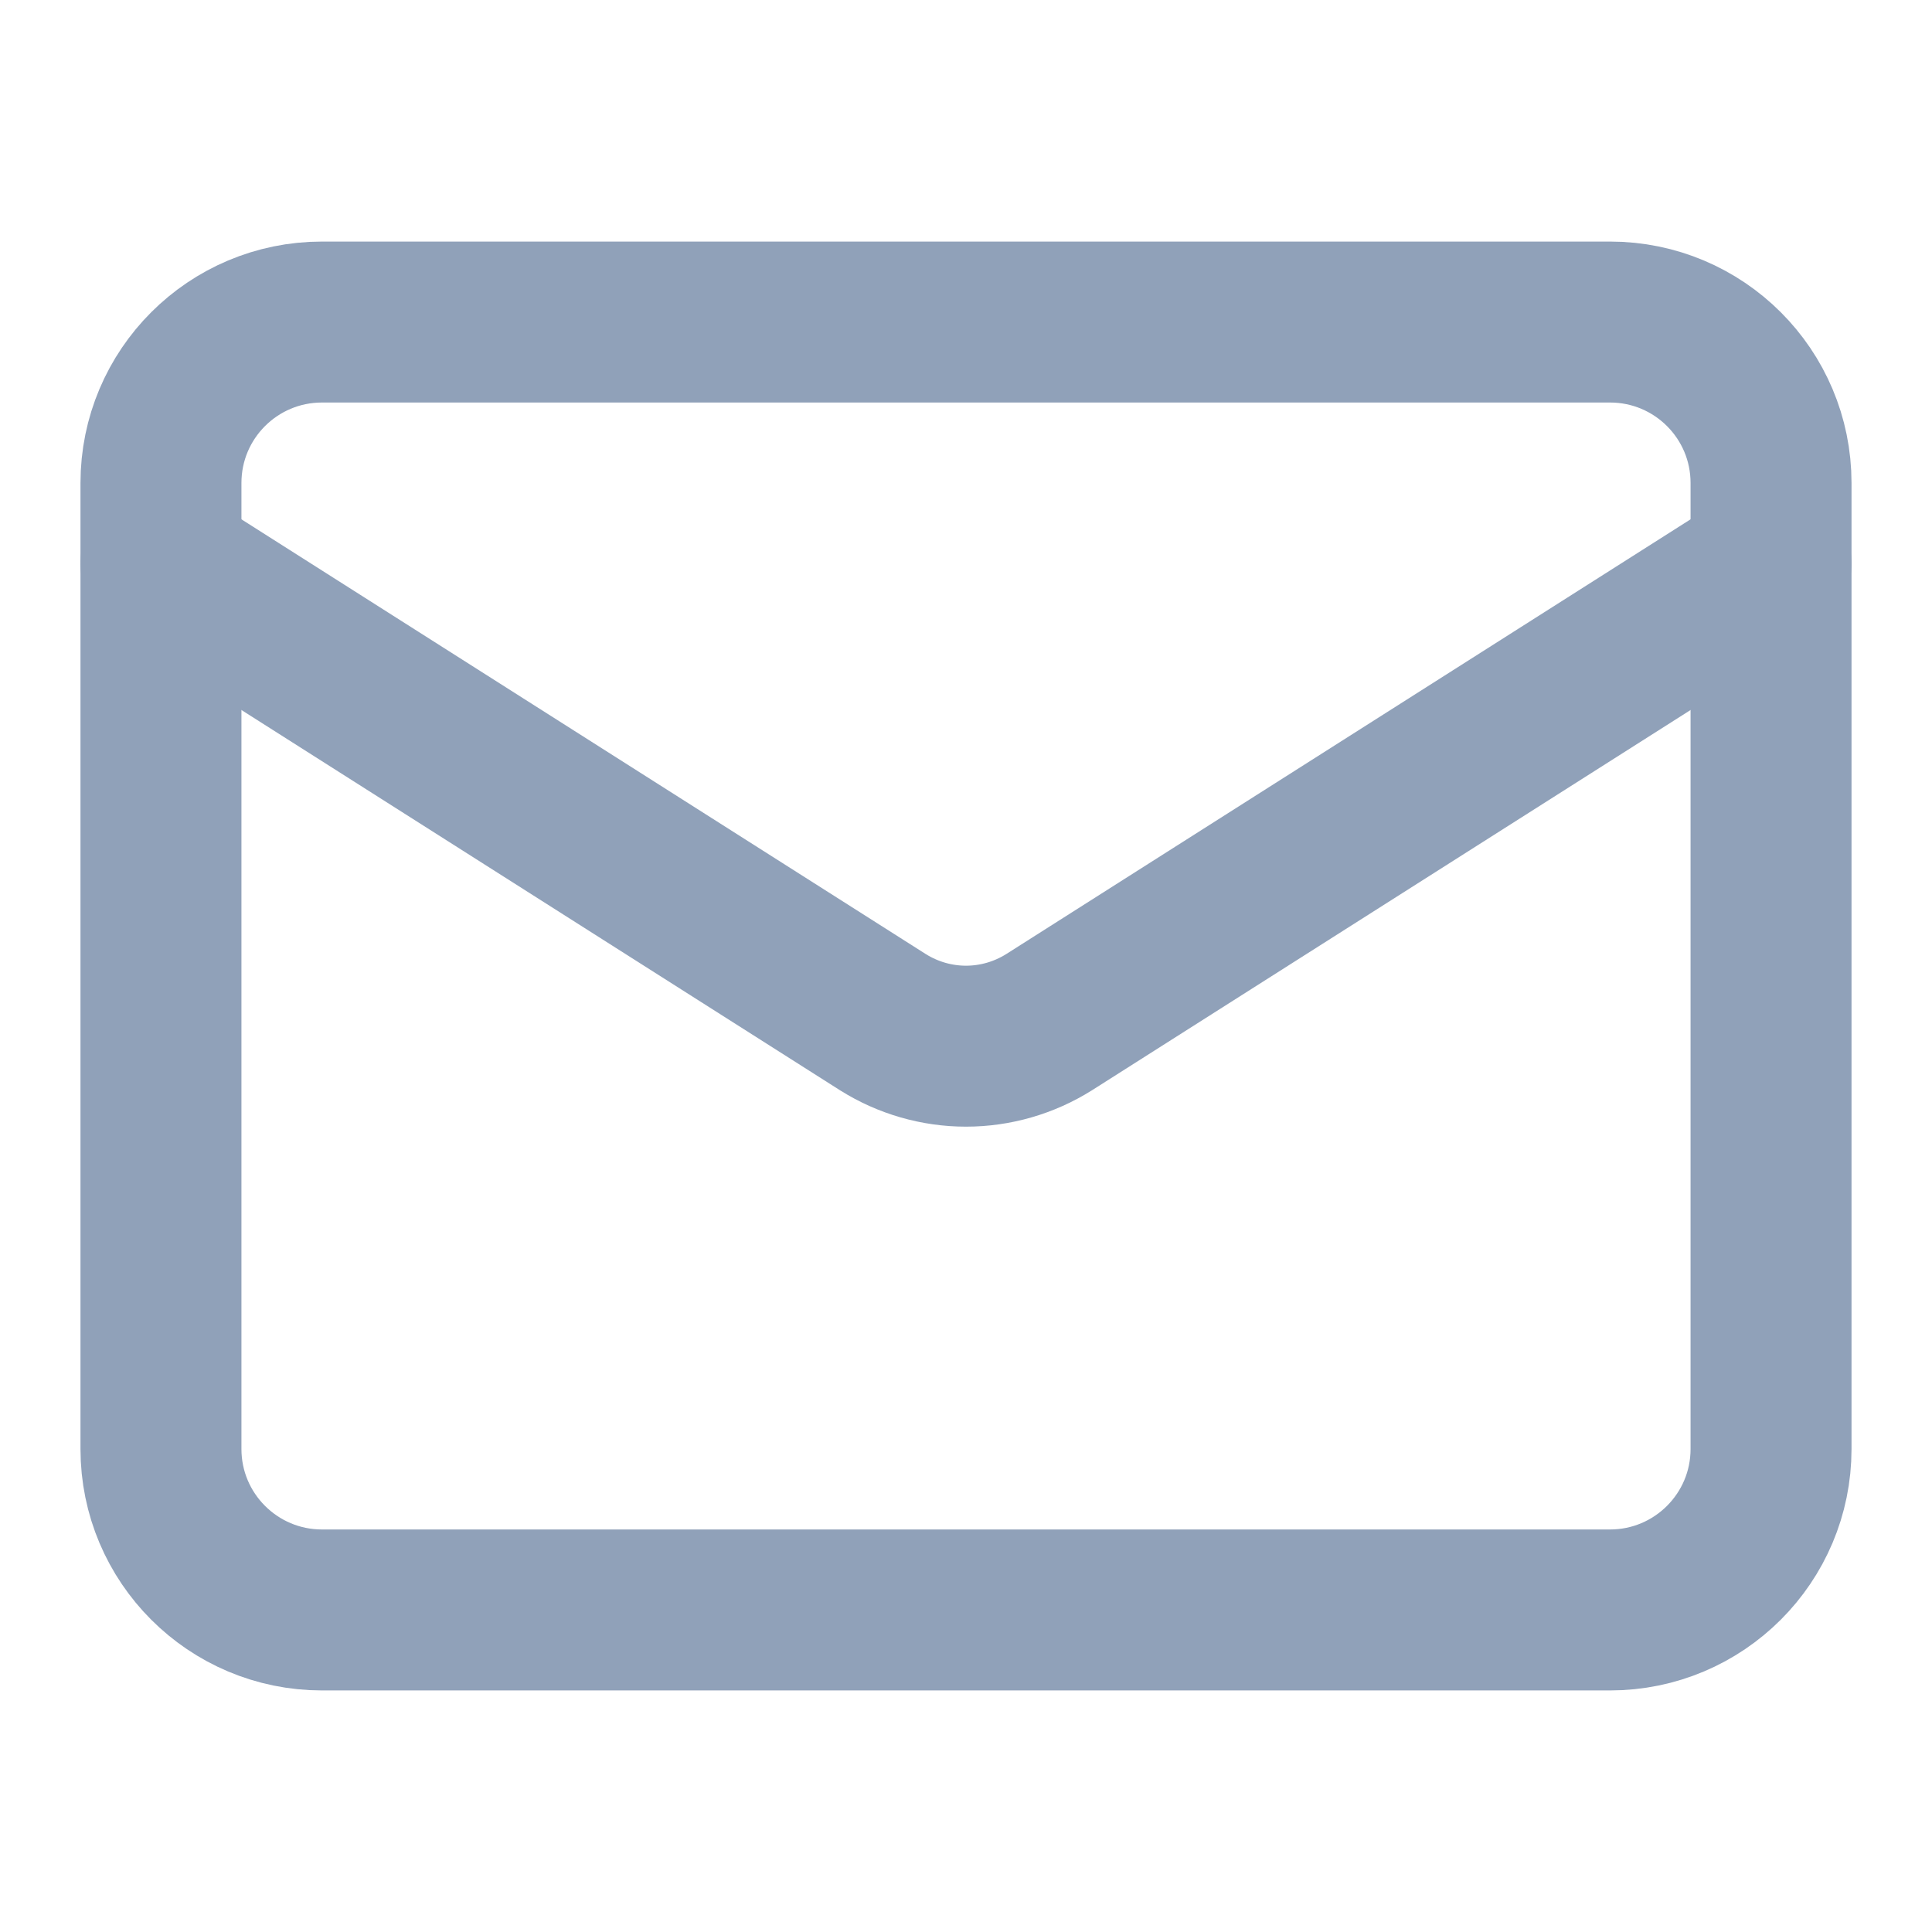 <svg width="16" height="16" viewBox="0 0 16 16" fill="none" xmlns="http://www.w3.org/2000/svg">
<g clip-path="url(#clip0_46_141)">
<path d="M13.333 2.667H2.667C1.93 2.667 1.333 3.263 1.333 4V12C1.333 12.736 1.93 13.333 2.667 13.333H13.333C14.07 13.333 14.667 12.736 14.667 12V4C14.667 3.263 14.07 2.667 13.333 2.667Z" stroke="#90A1B9" stroke-width="1.333" stroke-linecap="round" stroke-linejoin="round"/>
<path d="M14.667 4.667L8.687 8.466C8.481 8.595 8.243 8.664 8 8.664C7.757 8.664 7.519 8.595 7.313 8.466L1.333 4.667" stroke="#90A1B9" stroke-width="1.333" stroke-linecap="round" stroke-linejoin="round"/>
</g>
<defs>
<clipPath id="clip0_46_141">
<rect width="16" height="16" fill="white"/>
</clipPath>
</defs>
</svg>
